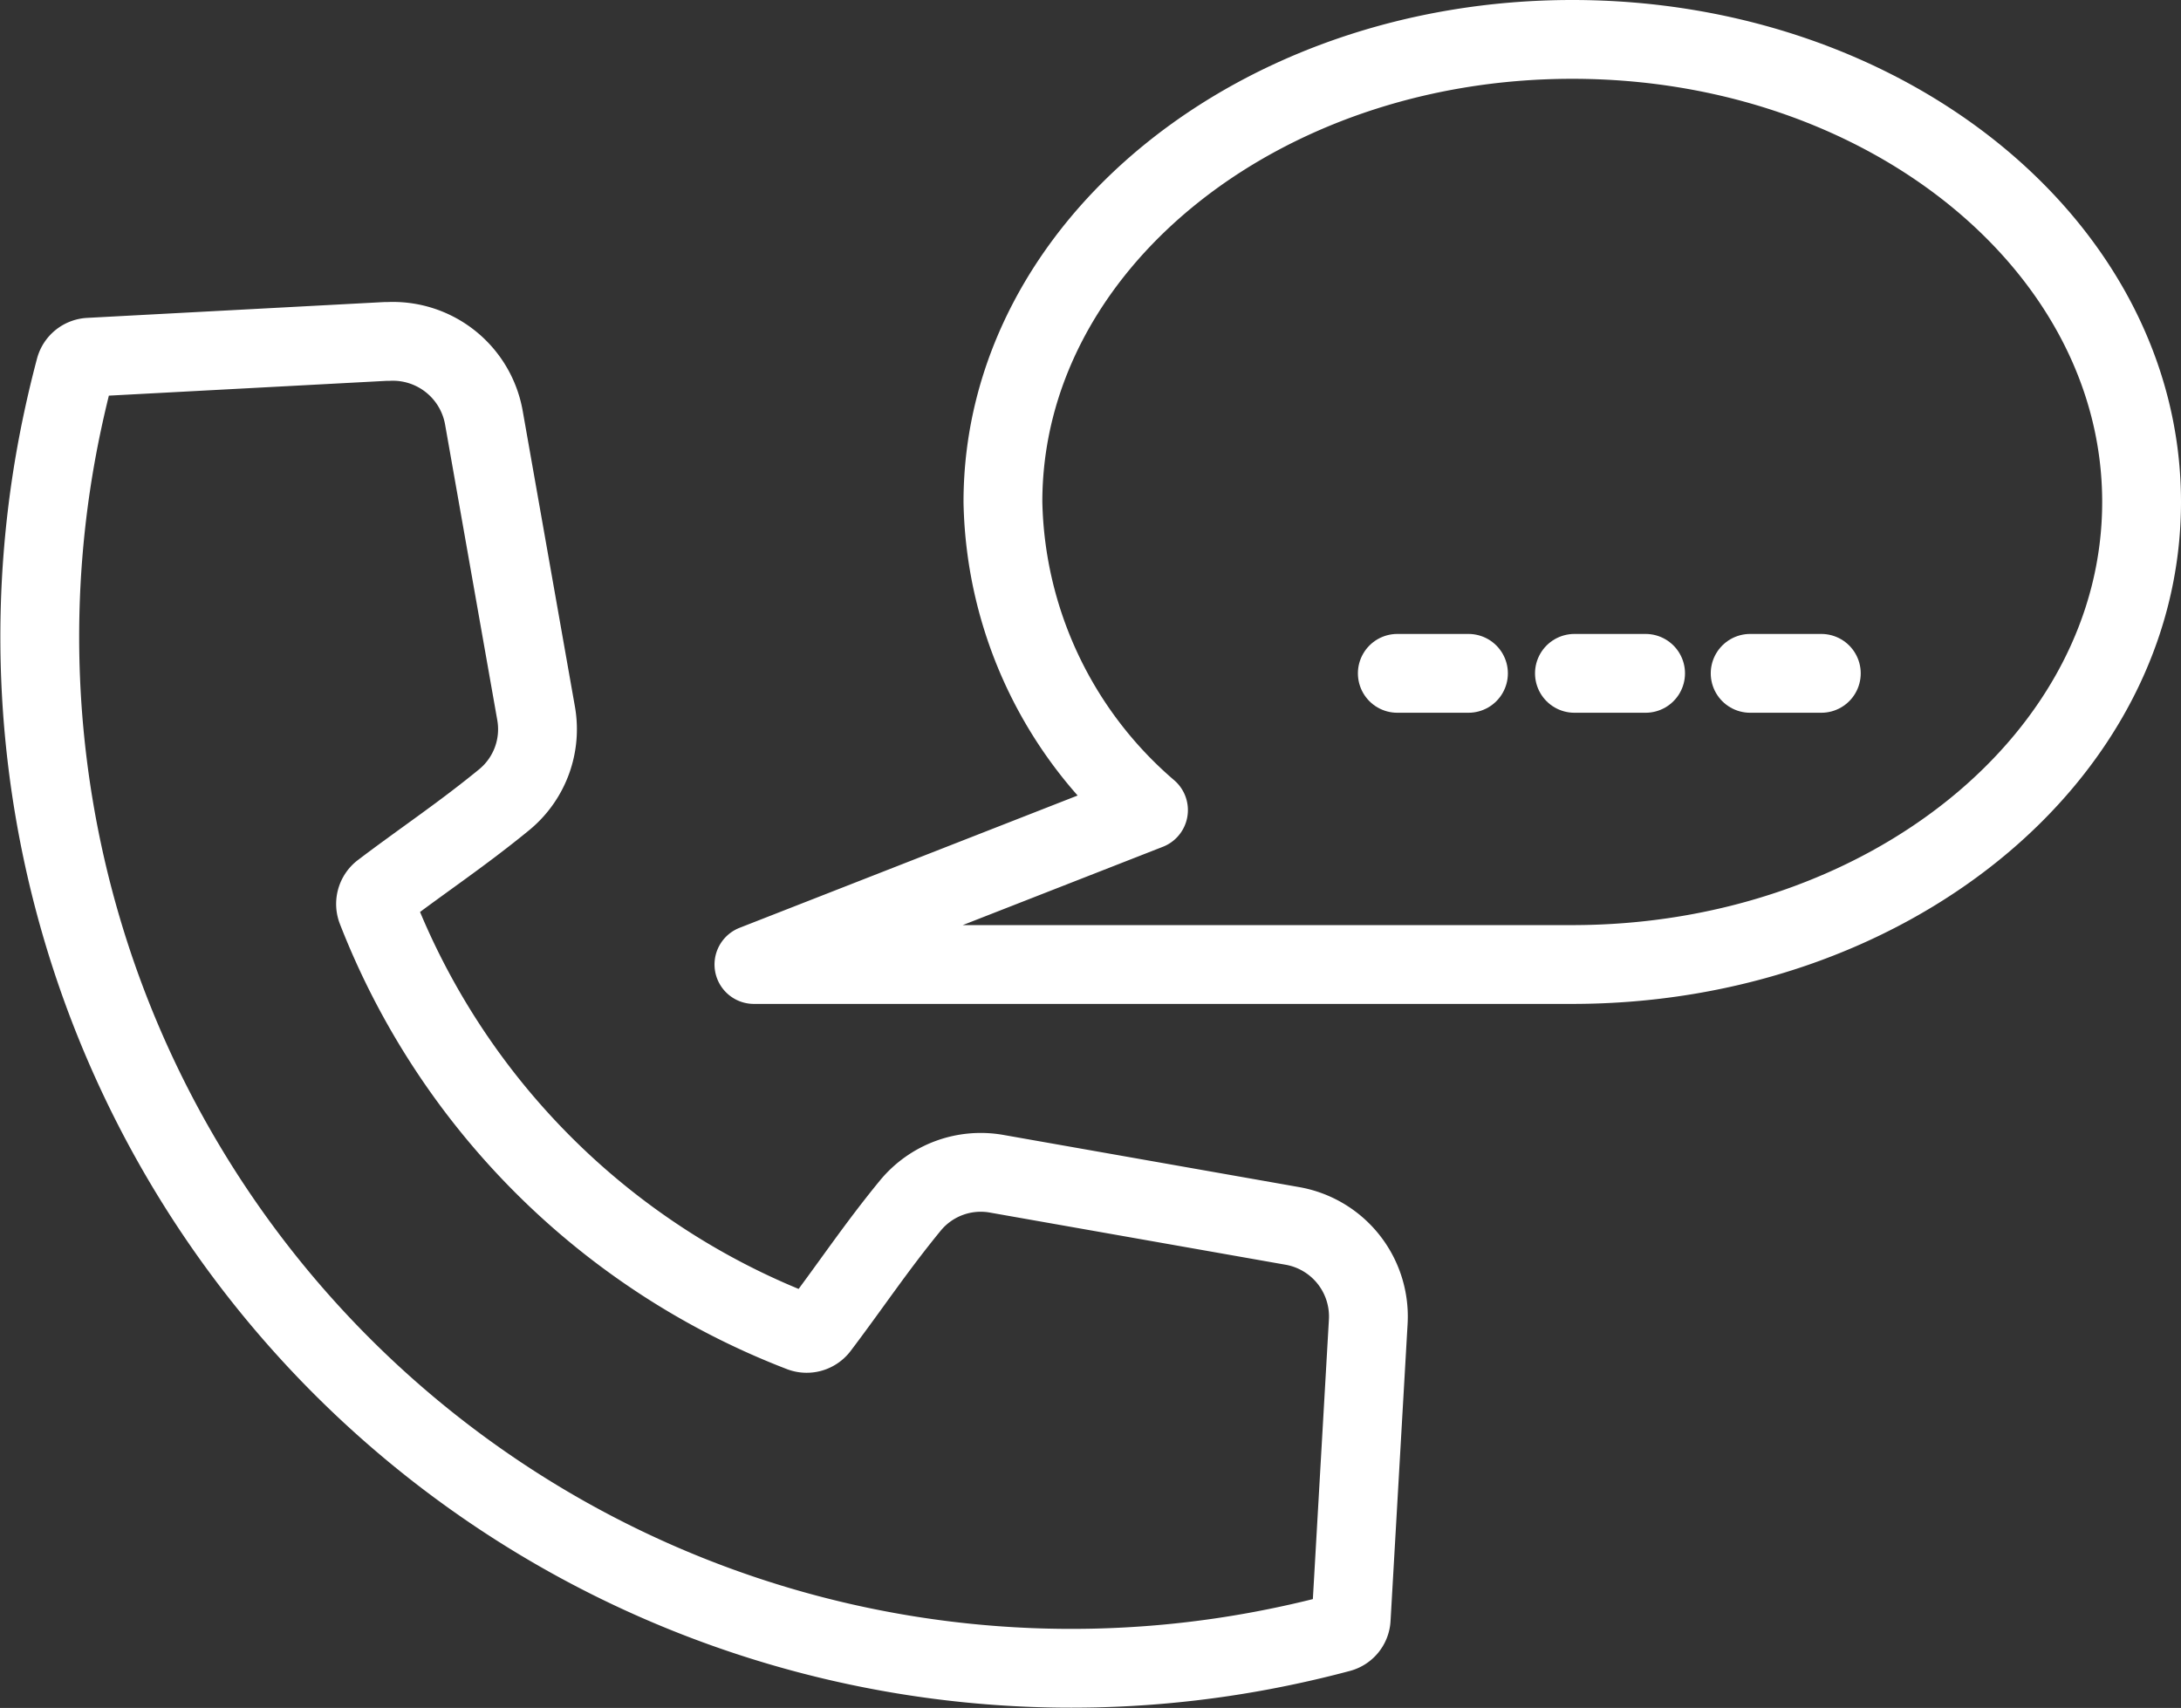 <?xml version="1.0" encoding="UTF-8"?>
<svg xmlns="http://www.w3.org/2000/svg" width="83.019" height="65.019" viewBox="0 0 83.019 65.019">
  <rect x="0" y="0" width="83.019" height="65.019" fill="#333333" stroke="none"/>
  <g id="Group_180" data-name="Group 180" transform="translate(0.769 0.75)">
    <g id="Group_181" data-name="Group 181" transform="translate(0.75 0.75)">
      <path id="Path_622" data-name="Path 622" d="M51.313,48.718h0a3.5,3.5,0,0,0-2.885-3.648L37.176,43.085a3.471,3.471,0,0,0-3.285,1.2c-1.314,1.6-2.281,3.061-3.476,4.638a.6.6,0,0,1-.686.2,28.2,28.2,0,0,1-16.165-16.1.6.6,0,0,1,.2-.689c1.591-1.206,3.059-2.177,4.672-3.5a3.473,3.473,0,0,0,1.2-3.285L17.651,14.306A3.518,3.518,0,0,0,14,11.4l-.106,0L2.628,12a.589.589,0,0,0-.537.432q-.268,1.009-.484,2.027a39.267,39.267,0,0,0,46.581,46.59q1.027-.217,2.044-.489a.586.586,0,0,0,.432-.534Z" transform="translate(-0.75 0.099)" fill="none" stroke="#fff" stroke-linecap="round" stroke-linejoin="round" stroke-width="3"></path>
      <path id="Path_623" data-name="Path 623" d="M56.049.75C44.08.75,34.378,8.634,34.378,18.359a15.845,15.845,0,0,0,5.541,11.73L24.9,35.967H56.049c11.969,0,21.672-7.884,21.672-17.608S68.018.75,56.049.75Z" transform="translate(2.279 -0.75)" fill="none" stroke="#fff" stroke-linecap="round" stroke-linejoin="round" stroke-width="3"></path>
      <line id="Line_111" data-name="Line 111" x2="2.709" transform="translate(51.669 24.133)" fill="none" stroke="#fff" stroke-linecap="round" stroke-miterlimit="10" stroke-width="3"></line>
      <line id="Line_112" data-name="Line 112" x2="2.709" transform="translate(58.411 24.133)" fill="none" stroke="#fff" stroke-linecap="round" stroke-miterlimit="10" stroke-width="3"></line>
      <line id="Line_113" data-name="Line 113" x2="2.709" transform="translate(65.1 24.133)" fill="none" stroke="#fff" stroke-linecap="round" stroke-miterlimit="10" stroke-width="3"></line>
    </g>
  </g>
</svg>
